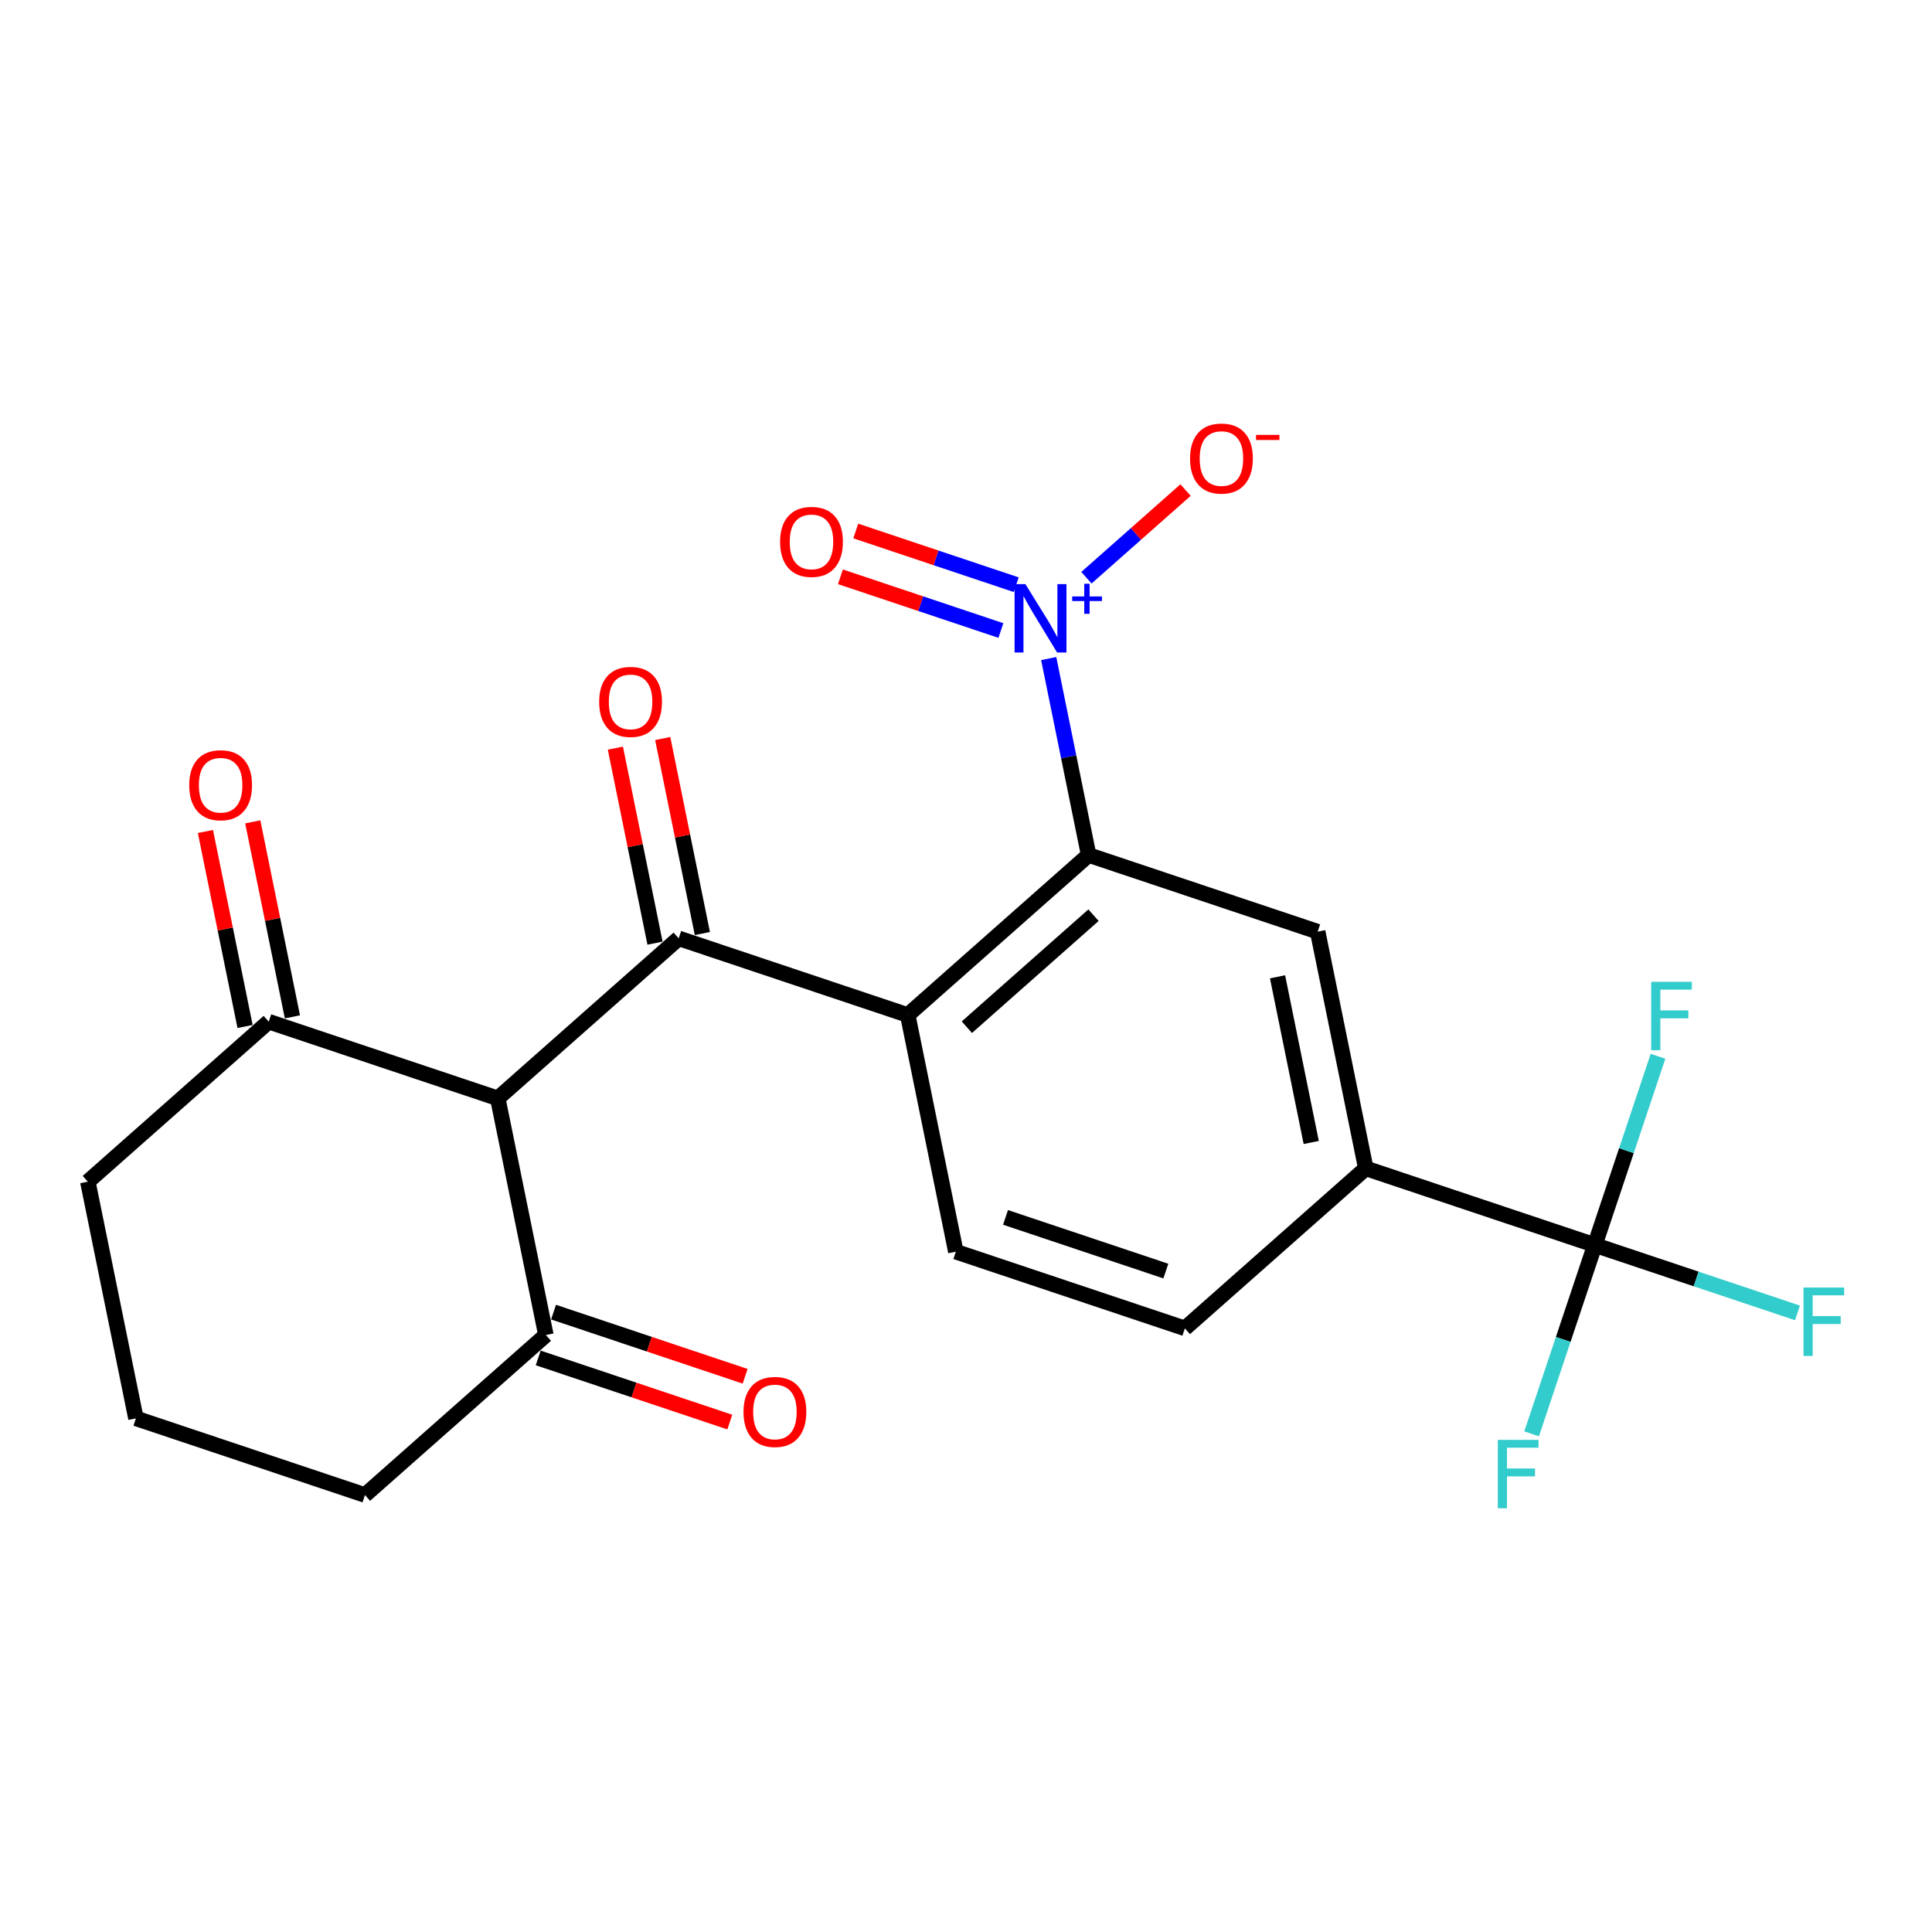 <?xml version='1.0' encoding='iso-8859-1'?>
<svg version='1.1' baseProfile='full'
              xmlns='http://www.w3.org/2000/svg'
                      xmlns:rdkit='http://www.rdkit.org/xml'
                      xmlns:xlink='http://www.w3.org/1999/xlink'
                  xml:space='preserve'
width='250px' height='250px' viewBox='0 0 250 250'>
<!-- END OF HEADER -->
<rect style='opacity:1.0;fill:#FFFFFF;stroke:none' width='250' height='250' x='0' y='0'> </rect>
<path class='bond-0 atom-0 atom-1' d='M 17.589,183.536 L 11.364,152.909' style='fill:none;fill-rule:evenodd;stroke:#000000;stroke-width:2.0px;stroke-linecap:butt;stroke-linejoin:miter;stroke-opacity:1' />
<path class='bond-1 atom-0 atom-2' d='M 17.589,183.536 L 47.226,193.458' style='fill:none;fill-rule:evenodd;stroke:#000000;stroke-width:2.0px;stroke-linecap:butt;stroke-linejoin:miter;stroke-opacity:1' />
<path class='bond-2 atom-1 atom-9' d='M 11.364,152.909 L 34.775,132.204' style='fill:none;fill-rule:evenodd;stroke:#000000;stroke-width:2.0px;stroke-linecap:butt;stroke-linejoin:miter;stroke-opacity:1' />
<path class='bond-3 atom-2 atom-10' d='M 47.226,193.458 L 70.637,172.753' style='fill:none;fill-rule:evenodd;stroke:#000000;stroke-width:2.0px;stroke-linecap:butt;stroke-linejoin:miter;stroke-opacity:1' />
<path class='bond-4 atom-3 atom-4' d='M 153.321,171.891 L 123.684,161.969' style='fill:none;fill-rule:evenodd;stroke:#000000;stroke-width:2.0px;stroke-linecap:butt;stroke-linejoin:miter;stroke-opacity:1' />
<path class='bond-4 atom-3 atom-4' d='M 150.86,164.476 L 130.114,157.53' style='fill:none;fill-rule:evenodd;stroke:#000000;stroke-width:2.0px;stroke-linecap:butt;stroke-linejoin:miter;stroke-opacity:1' />
<path class='bond-5 atom-3 atom-6' d='M 153.321,171.891 L 176.732,151.186' style='fill:none;fill-rule:evenodd;stroke:#000000;stroke-width:2.0px;stroke-linecap:butt;stroke-linejoin:miter;stroke-opacity:1' />
<path class='bond-6 atom-4 atom-7' d='M 123.684,161.969 L 117.459,131.342' style='fill:none;fill-rule:evenodd;stroke:#000000;stroke-width:2.0px;stroke-linecap:butt;stroke-linejoin:miter;stroke-opacity:1' />
<path class='bond-7 atom-5 atom-6' d='M 170.506,120.559 L 176.732,151.186' style='fill:none;fill-rule:evenodd;stroke:#000000;stroke-width:2.0px;stroke-linecap:butt;stroke-linejoin:miter;stroke-opacity:1' />
<path class='bond-7 atom-5 atom-6' d='M 165.314,126.398 L 169.672,147.837' style='fill:none;fill-rule:evenodd;stroke:#000000;stroke-width:2.0px;stroke-linecap:butt;stroke-linejoin:miter;stroke-opacity:1' />
<path class='bond-8 atom-5 atom-8' d='M 170.506,120.559 L 140.869,110.637' style='fill:none;fill-rule:evenodd;stroke:#000000;stroke-width:2.0px;stroke-linecap:butt;stroke-linejoin:miter;stroke-opacity:1' />
<path class='bond-9 atom-6 atom-13' d='M 176.732,151.186 L 206.368,161.108' style='fill:none;fill-rule:evenodd;stroke:#000000;stroke-width:2.0px;stroke-linecap:butt;stroke-linejoin:miter;stroke-opacity:1' />
<path class='bond-10 atom-7 atom-8' d='M 117.459,131.342 L 140.869,110.637' style='fill:none;fill-rule:evenodd;stroke:#000000;stroke-width:2.0px;stroke-linecap:butt;stroke-linejoin:miter;stroke-opacity:1' />
<path class='bond-10 atom-7 atom-8' d='M 125.111,132.919 L 141.499,118.425' style='fill:none;fill-rule:evenodd;stroke:#000000;stroke-width:2.0px;stroke-linecap:butt;stroke-linejoin:miter;stroke-opacity:1' />
<path class='bond-11 atom-7 atom-12' d='M 117.459,131.342 L 87.822,121.421' style='fill:none;fill-rule:evenodd;stroke:#000000;stroke-width:2.0px;stroke-linecap:butt;stroke-linejoin:miter;stroke-opacity:1' />
<path class='bond-12 atom-8 atom-17' d='M 140.869,110.637 L 138.286,97.927' style='fill:none;fill-rule:evenodd;stroke:#000000;stroke-width:2.0px;stroke-linecap:butt;stroke-linejoin:miter;stroke-opacity:1' />
<path class='bond-12 atom-8 atom-17' d='M 138.286,97.927 L 135.702,85.217' style='fill:none;fill-rule:evenodd;stroke:#0000FF;stroke-width:2.0px;stroke-linecap:butt;stroke-linejoin:miter;stroke-opacity:1' />
<path class='bond-13 atom-9 atom-11' d='M 34.775,132.204 L 64.411,142.126' style='fill:none;fill-rule:evenodd;stroke:#000000;stroke-width:2.0px;stroke-linecap:butt;stroke-linejoin:miter;stroke-opacity:1' />
<path class='bond-14 atom-9 atom-18' d='M 37.837,131.581 L 35.273,118.965' style='fill:none;fill-rule:evenodd;stroke:#000000;stroke-width:2.0px;stroke-linecap:butt;stroke-linejoin:miter;stroke-opacity:1' />
<path class='bond-14 atom-9 atom-18' d='M 35.273,118.965 L 32.708,106.349' style='fill:none;fill-rule:evenodd;stroke:#FF0000;stroke-width:2.0px;stroke-linecap:butt;stroke-linejoin:miter;stroke-opacity:1' />
<path class='bond-14 atom-9 atom-18' d='M 31.712,132.826 L 29.147,120.21' style='fill:none;fill-rule:evenodd;stroke:#000000;stroke-width:2.0px;stroke-linecap:butt;stroke-linejoin:miter;stroke-opacity:1' />
<path class='bond-14 atom-9 atom-18' d='M 29.147,120.21 L 26.583,107.594' style='fill:none;fill-rule:evenodd;stroke:#FF0000;stroke-width:2.0px;stroke-linecap:butt;stroke-linejoin:miter;stroke-opacity:1' />
<path class='bond-15 atom-10 atom-11' d='M 70.637,172.753 L 64.411,142.126' style='fill:none;fill-rule:evenodd;stroke:#000000;stroke-width:2.0px;stroke-linecap:butt;stroke-linejoin:miter;stroke-opacity:1' />
<path class='bond-16 atom-10 atom-19' d='M 69.645,175.716 L 82.041,179.866' style='fill:none;fill-rule:evenodd;stroke:#000000;stroke-width:2.0px;stroke-linecap:butt;stroke-linejoin:miter;stroke-opacity:1' />
<path class='bond-16 atom-10 atom-19' d='M 82.041,179.866 L 94.437,184.016' style='fill:none;fill-rule:evenodd;stroke:#FF0000;stroke-width:2.0px;stroke-linecap:butt;stroke-linejoin:miter;stroke-opacity:1' />
<path class='bond-16 atom-10 atom-19' d='M 71.629,169.789 L 84.025,173.939' style='fill:none;fill-rule:evenodd;stroke:#000000;stroke-width:2.0px;stroke-linecap:butt;stroke-linejoin:miter;stroke-opacity:1' />
<path class='bond-16 atom-10 atom-19' d='M 84.025,173.939 L 96.421,178.089' style='fill:none;fill-rule:evenodd;stroke:#FF0000;stroke-width:2.0px;stroke-linecap:butt;stroke-linejoin:miter;stroke-opacity:1' />
<path class='bond-17 atom-11 atom-12' d='M 64.411,142.126 L 87.822,121.421' style='fill:none;fill-rule:evenodd;stroke:#000000;stroke-width:2.0px;stroke-linecap:butt;stroke-linejoin:miter;stroke-opacity:1' />
<path class='bond-18 atom-12 atom-20' d='M 90.885,120.798 L 88.32,108.182' style='fill:none;fill-rule:evenodd;stroke:#000000;stroke-width:2.0px;stroke-linecap:butt;stroke-linejoin:miter;stroke-opacity:1' />
<path class='bond-18 atom-12 atom-20' d='M 88.32,108.182 L 85.755,95.565' style='fill:none;fill-rule:evenodd;stroke:#FF0000;stroke-width:2.0px;stroke-linecap:butt;stroke-linejoin:miter;stroke-opacity:1' />
<path class='bond-18 atom-12 atom-20' d='M 84.759,122.043 L 82.195,109.427' style='fill:none;fill-rule:evenodd;stroke:#000000;stroke-width:2.0px;stroke-linecap:butt;stroke-linejoin:miter;stroke-opacity:1' />
<path class='bond-18 atom-12 atom-20' d='M 82.195,109.427 L 79.63,96.811' style='fill:none;fill-rule:evenodd;stroke:#FF0000;stroke-width:2.0px;stroke-linecap:butt;stroke-linejoin:miter;stroke-opacity:1' />
<path class='bond-19 atom-13 atom-14' d='M 206.368,161.108 L 219.48,165.498' style='fill:none;fill-rule:evenodd;stroke:#000000;stroke-width:2.0px;stroke-linecap:butt;stroke-linejoin:miter;stroke-opacity:1' />
<path class='bond-19 atom-13 atom-14' d='M 219.48,165.498 L 232.592,169.887' style='fill:none;fill-rule:evenodd;stroke:#33CCCC;stroke-width:2.0px;stroke-linecap:butt;stroke-linejoin:miter;stroke-opacity:1' />
<path class='bond-20 atom-13 atom-15' d='M 206.368,161.108 L 202.279,173.323' style='fill:none;fill-rule:evenodd;stroke:#000000;stroke-width:2.0px;stroke-linecap:butt;stroke-linejoin:miter;stroke-opacity:1' />
<path class='bond-20 atom-13 atom-15' d='M 202.279,173.323 L 198.19,185.538' style='fill:none;fill-rule:evenodd;stroke:#33CCCC;stroke-width:2.0px;stroke-linecap:butt;stroke-linejoin:miter;stroke-opacity:1' />
<path class='bond-21 atom-13 atom-16' d='M 206.368,161.108 L 210.458,148.893' style='fill:none;fill-rule:evenodd;stroke:#000000;stroke-width:2.0px;stroke-linecap:butt;stroke-linejoin:miter;stroke-opacity:1' />
<path class='bond-21 atom-13 atom-16' d='M 210.458,148.893 L 214.547,136.678' style='fill:none;fill-rule:evenodd;stroke:#33CCCC;stroke-width:2.0px;stroke-linecap:butt;stroke-linejoin:miter;stroke-opacity:1' />
<path class='bond-22 atom-17 atom-21' d='M 140.584,74.757 L 146.996,69.086' style='fill:none;fill-rule:evenodd;stroke:#0000FF;stroke-width:2.0px;stroke-linecap:butt;stroke-linejoin:miter;stroke-opacity:1' />
<path class='bond-22 atom-17 atom-21' d='M 146.996,69.086 L 153.409,63.414' style='fill:none;fill-rule:evenodd;stroke:#FF0000;stroke-width:2.0px;stroke-linecap:butt;stroke-linejoin:miter;stroke-opacity:1' />
<path class='bond-23 atom-17 atom-22' d='M 131.498,75.661 L 121.116,72.186' style='fill:none;fill-rule:evenodd;stroke:#0000FF;stroke-width:2.0px;stroke-linecap:butt;stroke-linejoin:miter;stroke-opacity:1' />
<path class='bond-23 atom-17 atom-22' d='M 121.116,72.186 L 110.735,68.71' style='fill:none;fill-rule:evenodd;stroke:#FF0000;stroke-width:2.0px;stroke-linecap:butt;stroke-linejoin:miter;stroke-opacity:1' />
<path class='bond-23 atom-17 atom-22' d='M 129.514,81.589 L 119.132,78.113' style='fill:none;fill-rule:evenodd;stroke:#0000FF;stroke-width:2.0px;stroke-linecap:butt;stroke-linejoin:miter;stroke-opacity:1' />
<path class='bond-23 atom-17 atom-22' d='M 119.132,78.113 L 108.75,74.637' style='fill:none;fill-rule:evenodd;stroke:#FF0000;stroke-width:2.0px;stroke-linecap:butt;stroke-linejoin:miter;stroke-opacity:1' />
<path  class='atom-14' d='M 233.373 166.605
L 238.636 166.605
L 238.636 167.617
L 234.561 167.617
L 234.561 170.305
L 238.186 170.305
L 238.186 171.33
L 234.561 171.33
L 234.561 175.455
L 233.373 175.455
L 233.373 166.605
' fill='#33CCCC'/>
<path  class='atom-15' d='M 193.815 186.319
L 199.078 186.319
L 199.078 187.332
L 195.002 187.332
L 195.002 190.02
L 198.628 190.02
L 198.628 191.045
L 195.002 191.045
L 195.002 195.17
L 193.815 195.17
L 193.815 186.319
' fill='#33CCCC'/>
<path  class='atom-16' d='M 213.659 127.046
L 218.922 127.046
L 218.922 128.059
L 214.846 128.059
L 214.846 130.746
L 218.472 130.746
L 218.472 131.772
L 214.846 131.772
L 214.846 135.897
L 213.659 135.897
L 213.659 127.046
' fill='#33CCCC'/>
<path  class='atom-17' d='M 132.687 75.585
L 135.588 80.273
Q 135.875 80.736, 136.338 81.573
Q 136.8 82.411, 136.825 82.461
L 136.825 75.585
L 138 75.585
L 138 84.436
L 136.788 84.436
L 133.675 79.31
Q 133.312 78.71, 132.925 78.023
Q 132.55 77.335, 132.437 77.123
L 132.437 84.436
L 131.287 84.436
L 131.287 75.585
L 132.687 75.585
' fill='#0000FF'/>
<path  class='atom-17' d='M 138.743 77.18
L 140.302 77.18
L 140.302 75.538
L 140.995 75.538
L 140.995 77.18
L 142.596 77.18
L 142.596 77.774
L 140.995 77.774
L 140.995 79.425
L 140.302 79.425
L 140.302 77.774
L 138.743 77.774
L 138.743 77.18
' fill='#0000FF'/>
<path  class='atom-18' d='M 24.486 101.602
Q 24.486 99.477, 25.536 98.289
Q 26.586 97.101, 28.549 97.101
Q 30.512 97.101, 31.562 98.289
Q 32.612 99.477, 32.612 101.602
Q 32.612 103.752, 31.549 104.977
Q 30.487 106.19, 28.549 106.19
Q 26.599 106.19, 25.536 104.977
Q 24.486 103.765, 24.486 101.602
M 28.549 105.19
Q 29.899 105.19, 30.624 104.29
Q 31.362 103.377, 31.362 101.602
Q 31.362 99.864, 30.624 98.989
Q 29.899 98.101, 28.549 98.101
Q 27.199 98.101, 26.461 98.977
Q 25.736 99.852, 25.736 101.602
Q 25.736 103.389, 26.461 104.29
Q 27.199 105.19, 28.549 105.19
' fill='#FF0000'/>
<path  class='atom-19' d='M 96.21 182.699
Q 96.21 180.574, 97.26 179.387
Q 98.311 178.199, 100.273 178.199
Q 102.236 178.199, 103.286 179.387
Q 104.336 180.574, 104.336 182.699
Q 104.336 184.85, 103.274 186.075
Q 102.211 187.287, 100.273 187.287
Q 98.323 187.287, 97.26 186.075
Q 96.21 184.862, 96.21 182.699
M 100.273 186.287
Q 101.623 186.287, 102.349 185.387
Q 103.086 184.475, 103.086 182.699
Q 103.086 180.962, 102.349 180.087
Q 101.623 179.199, 100.273 179.199
Q 98.923 179.199, 98.186 180.074
Q 97.46 180.949, 97.46 182.699
Q 97.46 184.487, 98.186 185.387
Q 98.923 186.287, 100.273 186.287
' fill='#FF0000'/>
<path  class='atom-20' d='M 77.533 90.819
Q 77.533 88.693, 78.584 87.506
Q 79.634 86.318, 81.596 86.318
Q 83.559 86.318, 84.609 87.506
Q 85.659 88.693, 85.659 90.819
Q 85.659 92.969, 84.597 94.194
Q 83.534 95.407, 81.596 95.407
Q 79.646 95.407, 78.584 94.194
Q 77.533 92.981, 77.533 90.819
M 81.596 94.406
Q 82.947 94.406, 83.671 93.506
Q 84.409 92.594, 84.409 90.819
Q 84.409 89.081, 83.671 88.206
Q 82.947 87.318, 81.596 87.318
Q 80.246 87.318, 79.509 88.193
Q 78.784 89.068, 78.784 90.819
Q 78.784 92.606, 79.509 93.506
Q 80.246 94.406, 81.596 94.406
' fill='#FF0000'/>
<path  class='atom-21' d='M 153.992 59.33
Q 153.992 57.205, 155.042 56.017
Q 156.092 54.83, 158.055 54.83
Q 160.017 54.83, 161.067 56.017
Q 162.118 57.205, 162.118 59.33
Q 162.118 61.481, 161.055 62.706
Q 159.992 63.918, 158.055 63.918
Q 156.104 63.918, 155.042 62.706
Q 153.992 61.493, 153.992 59.33
M 158.055 62.918
Q 159.405 62.918, 160.13 62.018
Q 160.867 61.105, 160.867 59.33
Q 160.867 57.593, 160.13 56.718
Q 159.405 55.83, 158.055 55.83
Q 156.705 55.83, 155.967 56.705
Q 155.242 57.58, 155.242 59.33
Q 155.242 61.118, 155.967 62.018
Q 156.705 62.918, 158.055 62.918
' fill='#FF0000'/>
<path  class='atom-21' d='M 162.53 56.275
L 165.558 56.275
L 165.558 56.935
L 162.53 56.935
L 162.53 56.275
' fill='#FF0000'/>
<path  class='atom-22' d='M 100.944 70.114
Q 100.944 67.988, 101.994 66.801
Q 103.045 65.613, 105.007 65.613
Q 106.97 65.613, 108.02 66.801
Q 109.07 67.988, 109.07 70.114
Q 109.07 72.264, 108.008 73.489
Q 106.945 74.701, 105.007 74.701
Q 103.057 74.701, 101.994 73.489
Q 100.944 72.276, 100.944 70.114
M 105.007 73.701
Q 106.357 73.701, 107.082 72.801
Q 107.82 71.889, 107.82 70.114
Q 107.82 68.376, 107.082 67.501
Q 106.357 66.613, 105.007 66.613
Q 103.657 66.613, 102.919 67.488
Q 102.194 68.363, 102.194 70.114
Q 102.194 71.901, 102.919 72.801
Q 103.657 73.701, 105.007 73.701
' fill='#FF0000'/>
</svg>
